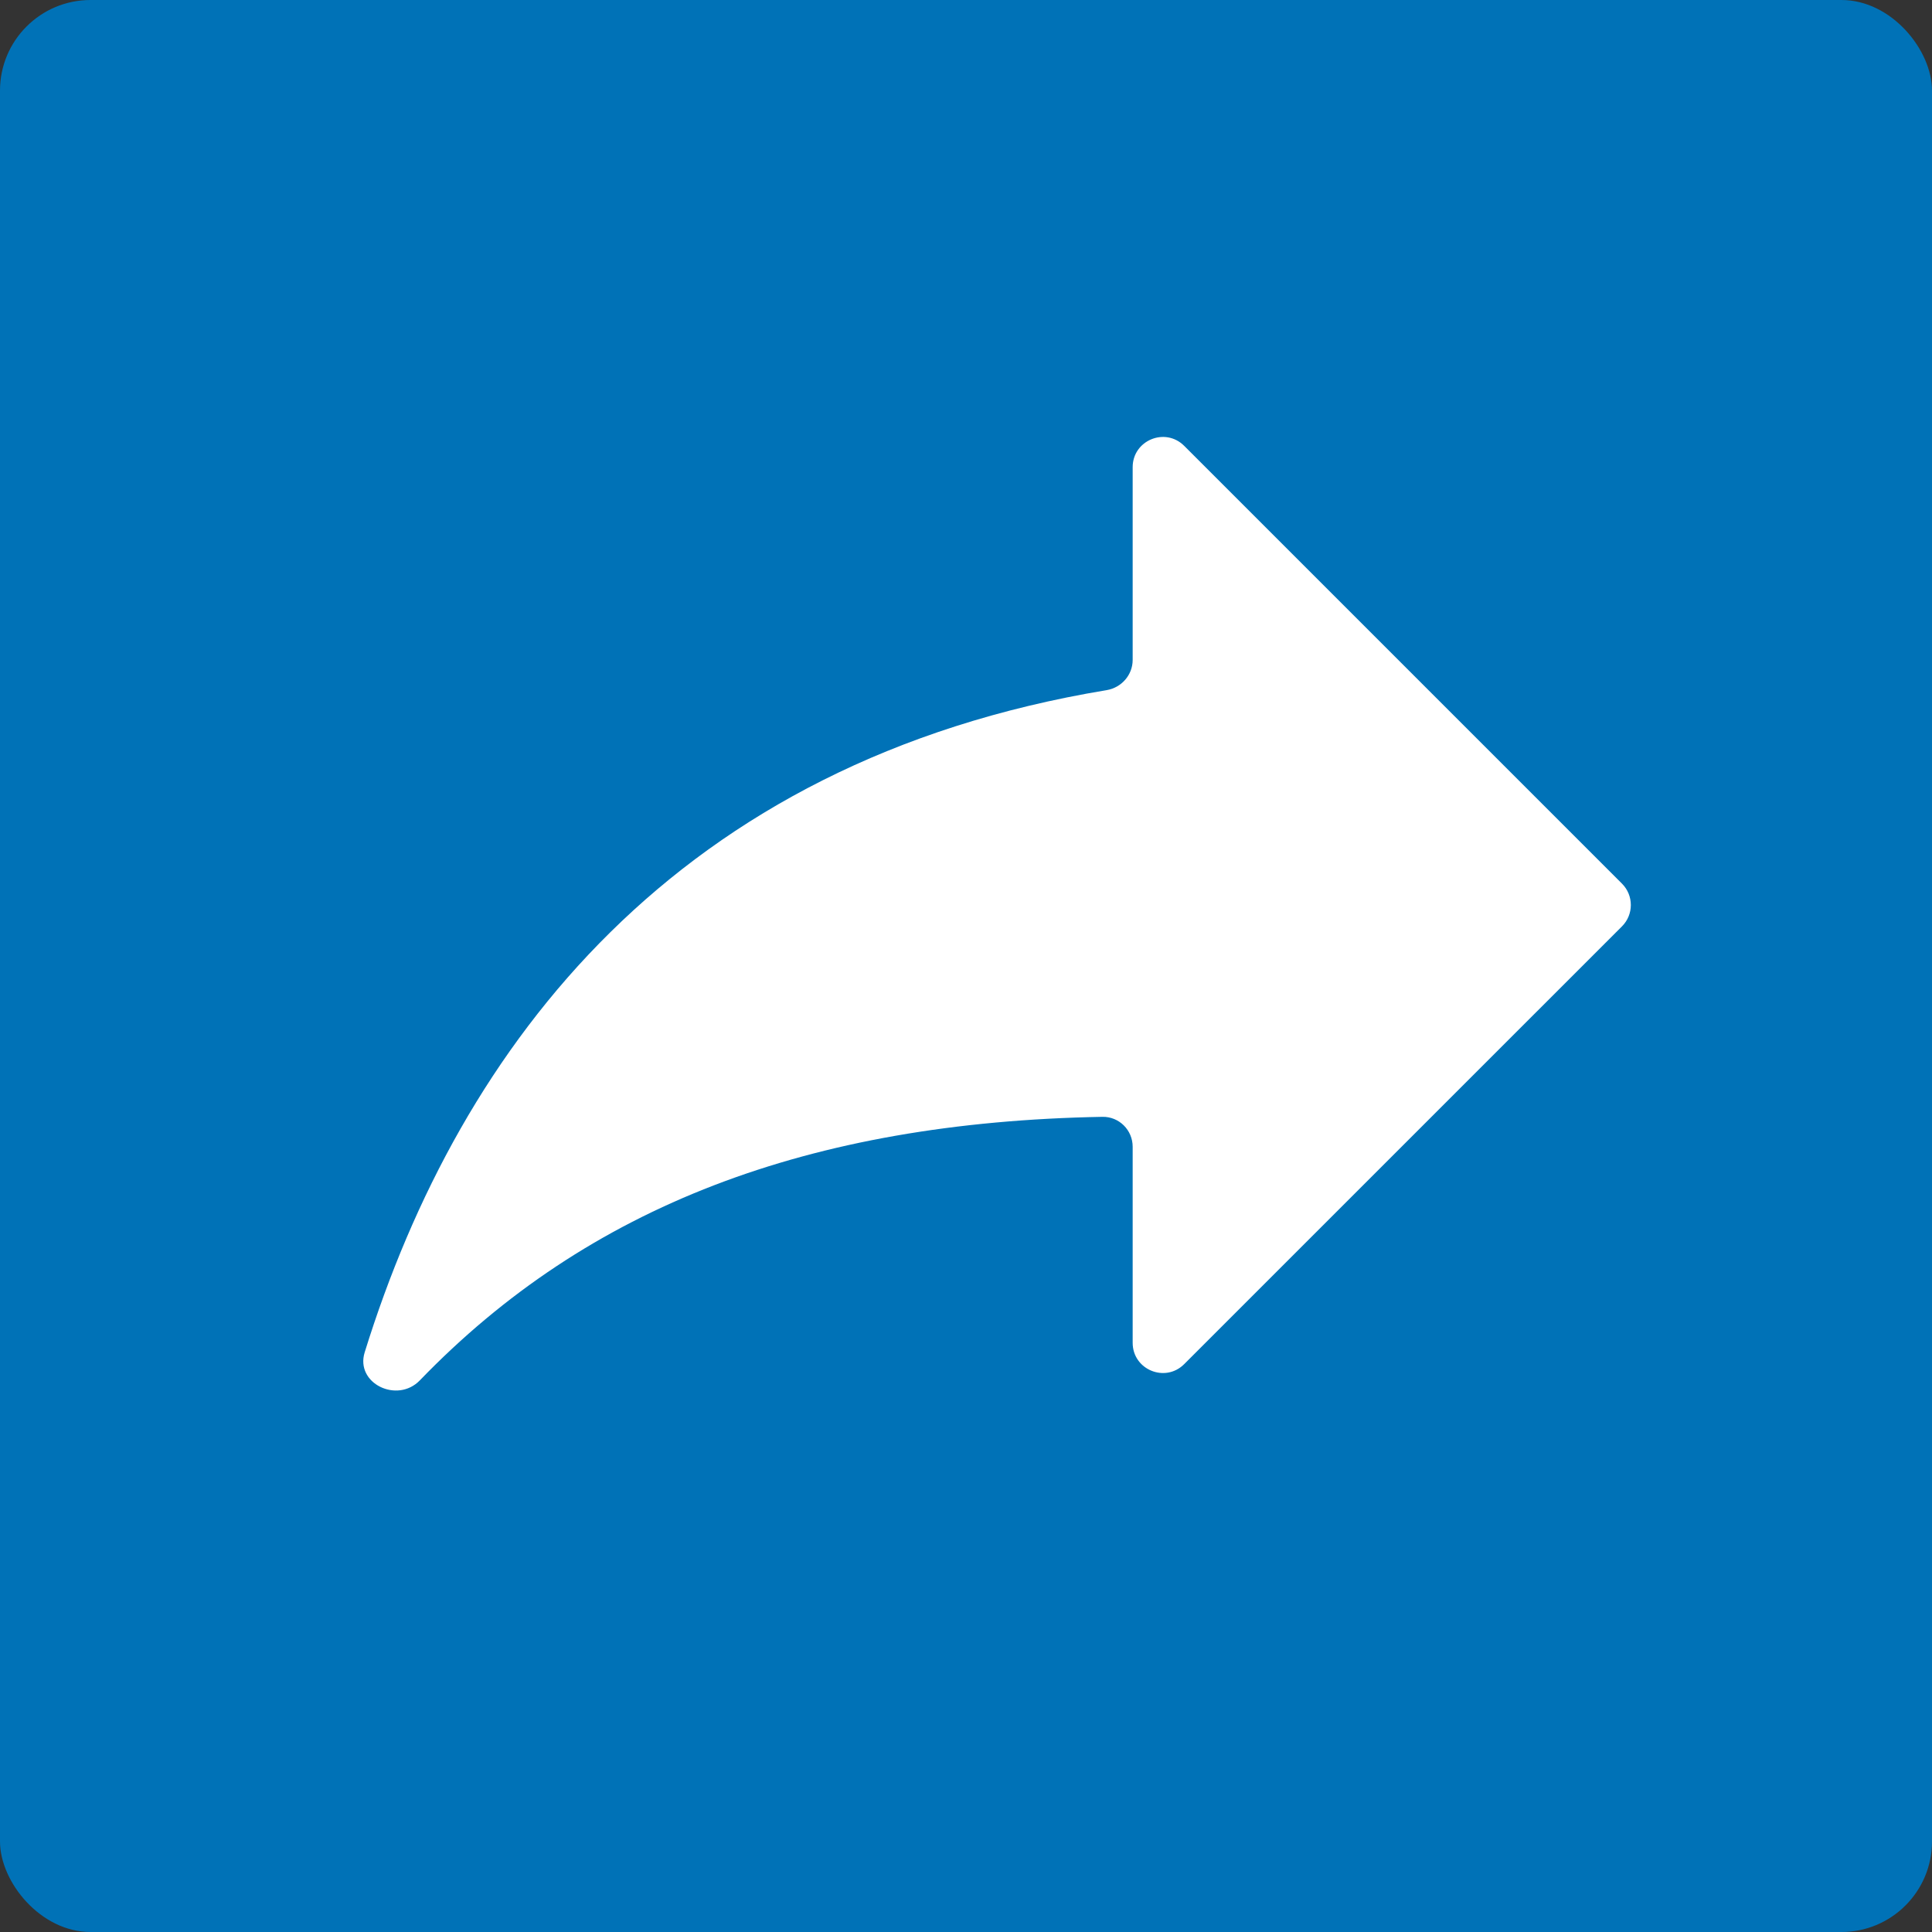 <svg width="128" height="128" viewBox="0 0 128 128" fill="none" xmlns="http://www.w3.org/2000/svg">
<rect x="0" y="0" width="128" height="128" fill="#333333" stroke="none"/>
<rect width="128" height="128" rx="6" fill="#0072B7"/>
<path d="M107.461 61.373C108.242 60.592 108.242 59.325 107.461 58.544L78.456 29.539C77.196 28.279 75.042 29.172 75.042 30.953V43.724C75.042 44.719 74.298 45.562 73.316 45.724C44.862 50.435 30.511 69.126 24.161 89.596C23.523 91.654 26.317 93.005 27.814 91.454C38.964 79.902 53.598 74.346 73.04 73.993C74.144 73.973 75.042 74.87 75.042 75.975V88.963C75.042 90.745 77.196 91.637 78.456 90.377L107.461 61.373Z" fill="white"/>
</svg>
